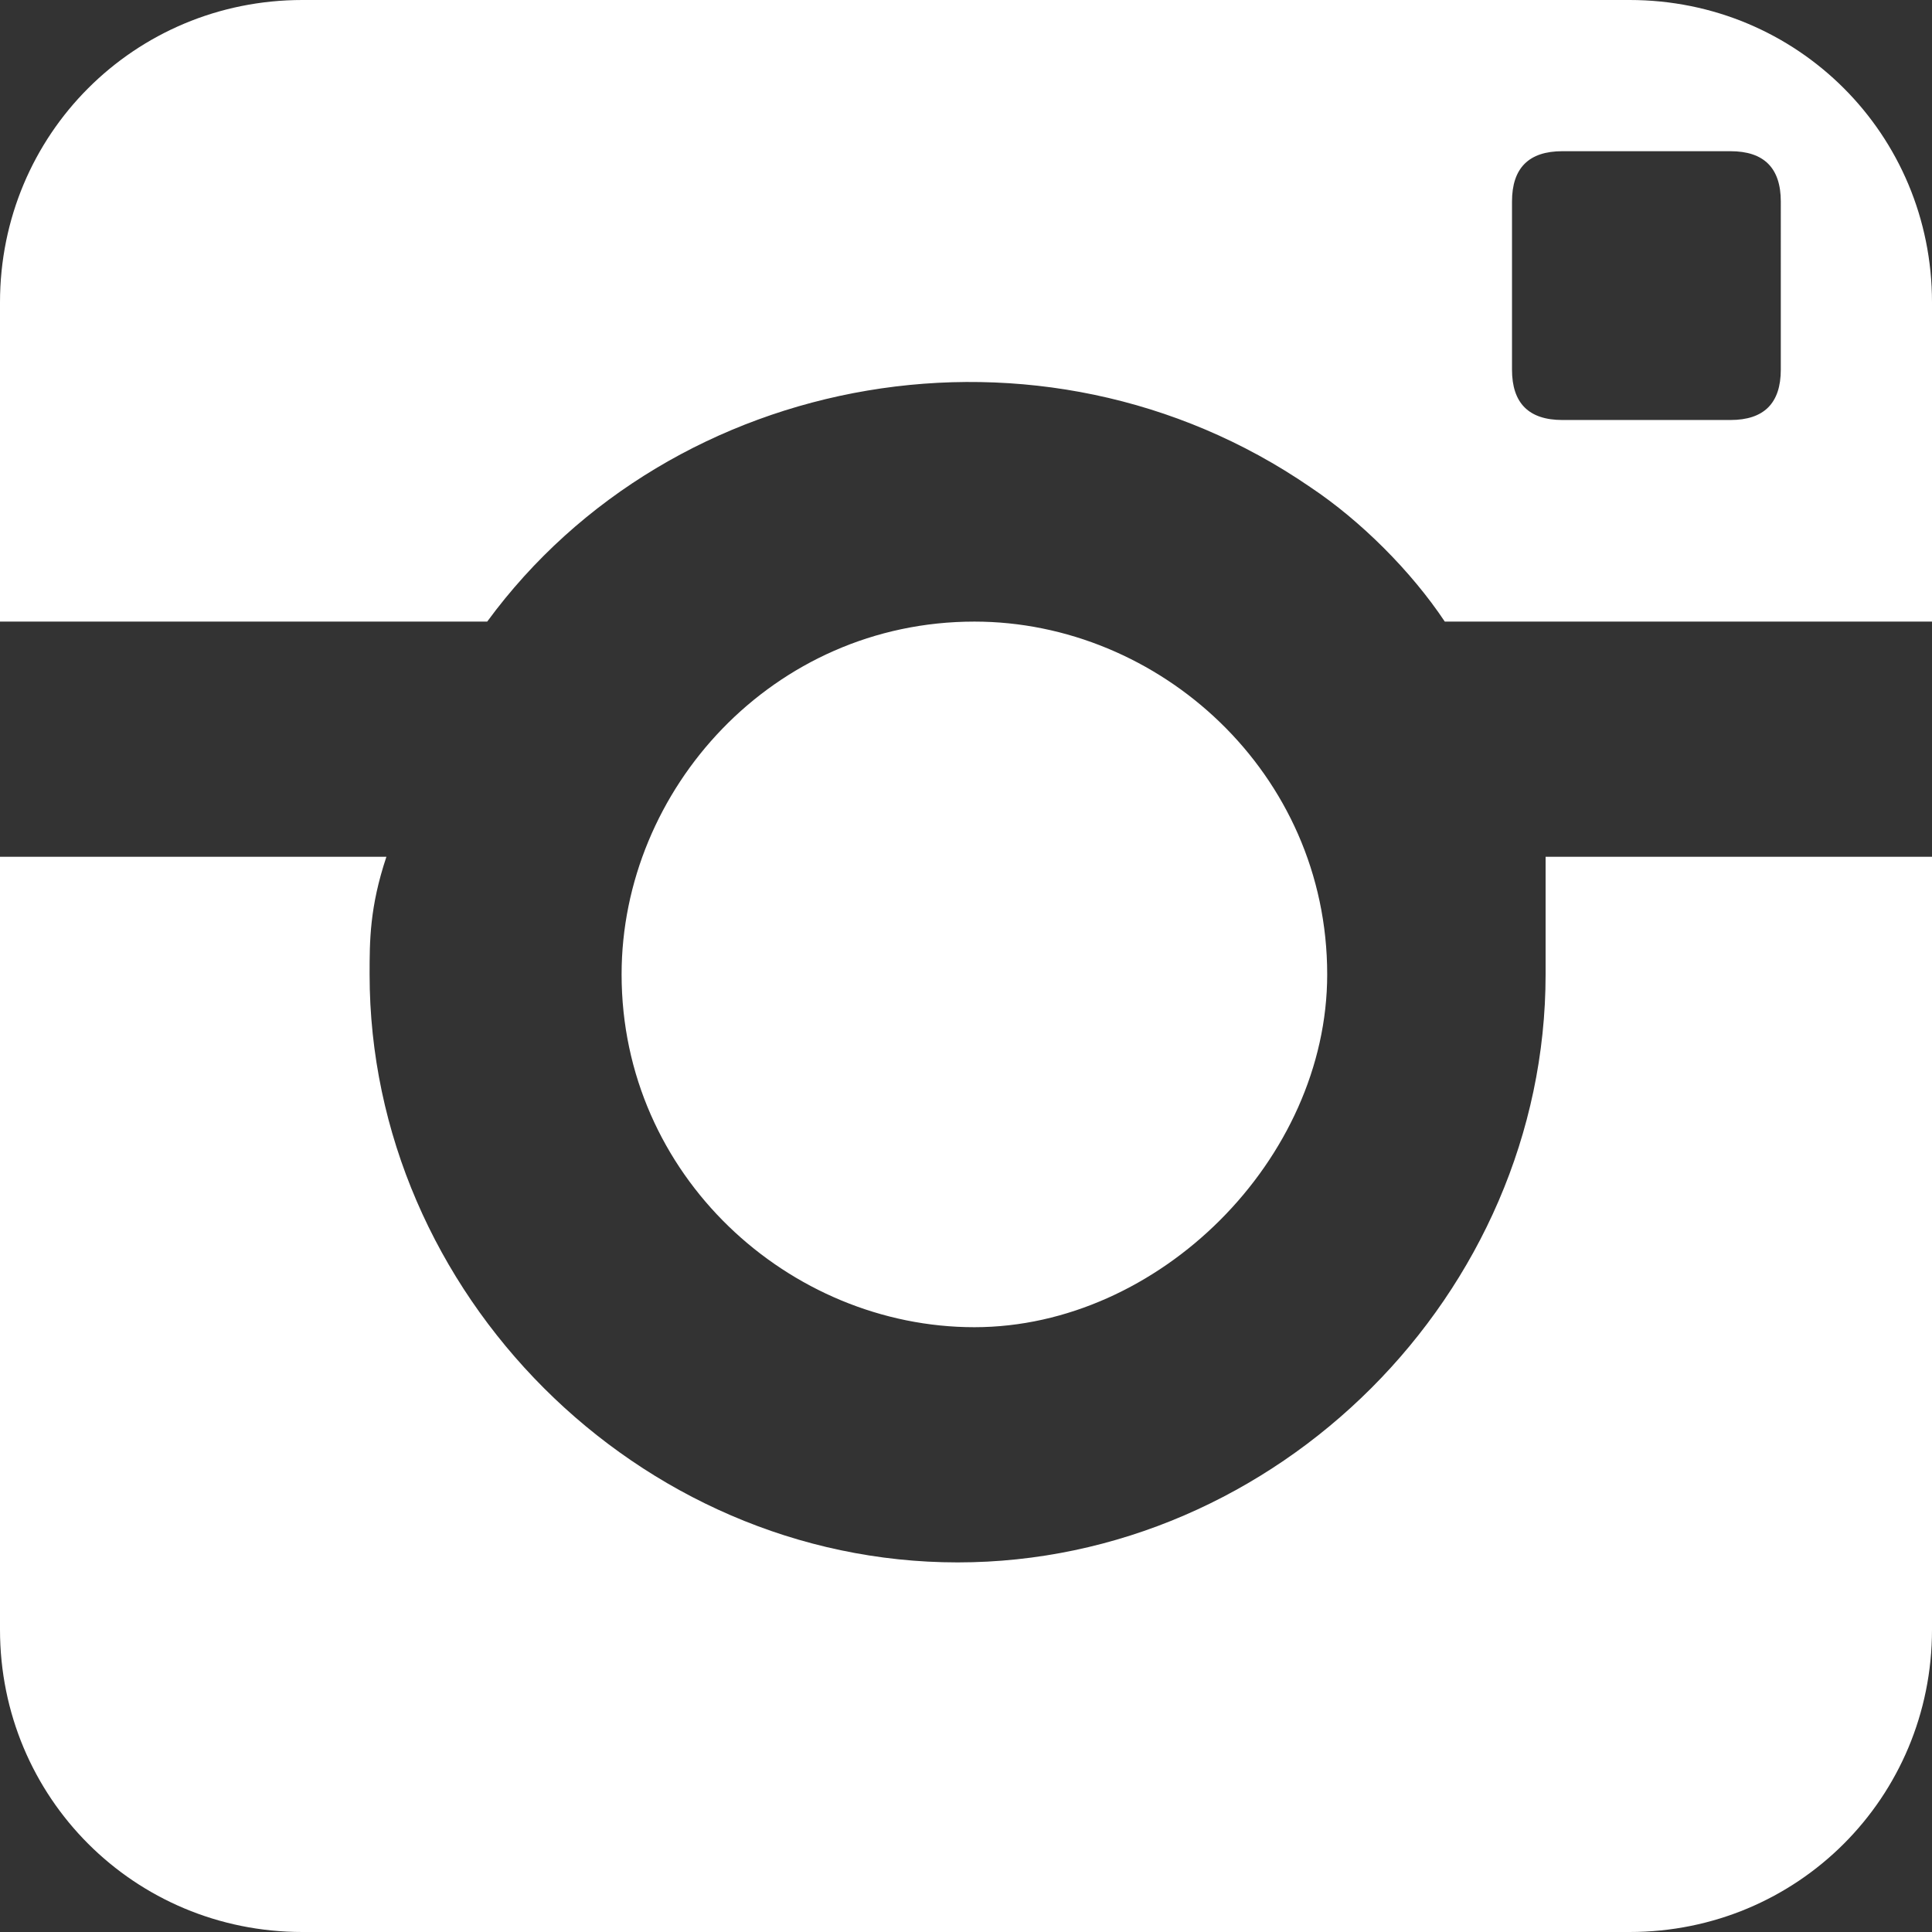<?xml version="1.0" encoding="utf-8"?>
<!-- Generator: Adobe Illustrator 25.4.1, SVG Export Plug-In . SVG Version: 6.00 Build 0)  -->
<svg version="1.1" id="レイヤー_1" xmlns="http://www.w3.org/2000/svg" xmlns:xlink="http://www.w3.org/1999/xlink" x="0px"
	 y="0px" viewBox="0 0 11.5 11.5" style="enable-background:new 0 0 11.5 11.5;" xml:space="preserve">
<rect x="0" y="0" width="11.5" height="11.5" fill="#333333" stroke="none"/>
<style type="text/css">
	.st0{fill:#FFFFFF;}
</style>
<g id="レイヤー_2_00000090275253540673508270000012082835524917635726_">
	<g id="レイヤー_1-2">
		<path class="st0" d="M9.2,5.8c0,1.9-1.6,3.5-3.5,3.5S2.2,7.7,2.2,5.8c0-0.2,0-0.4,0.1-0.7H0v4.6c0,1,0.8,1.8,1.8,1.8c0,0,0,0,0,0
			h7.9c1,0,1.8-0.8,1.8-1.8c0,0,0,0,0,0V5.1H9.2C9.2,5.3,9.2,5.5,9.2,5.8z M9.7,0H1.8C0.8,0,0,0.8,0,1.8c0,0,0,0,0,0v1.9h2.9
			C4,2.2,6.2,1.8,7.8,2.9c0.3,0.2,0.6,0.5,0.8,0.8h2.9V1.8C11.5,0.8,10.7,0,9.7,0C9.7,0,9.7,0,9.7,0z M10.6,2.2
			c0,0.2-0.1,0.3-0.3,0.3h-1C9.1,2.5,9,2.4,9,2.2v-1c0-0.2,0.1-0.3,0.3-0.3h1c0.2,0,0.3,0.1,0.3,0.3L10.6,2.2z M7.9,5.8
			c0-1.2-1-2.1-2.1-2.1c-1.2,0-2.1,1-2.1,2.1c0,1.2,1,2.1,2.1,2.1h0C6.9,7.9,7.9,6.9,7.9,5.8z"/>
	</g>
</g>
</svg>
